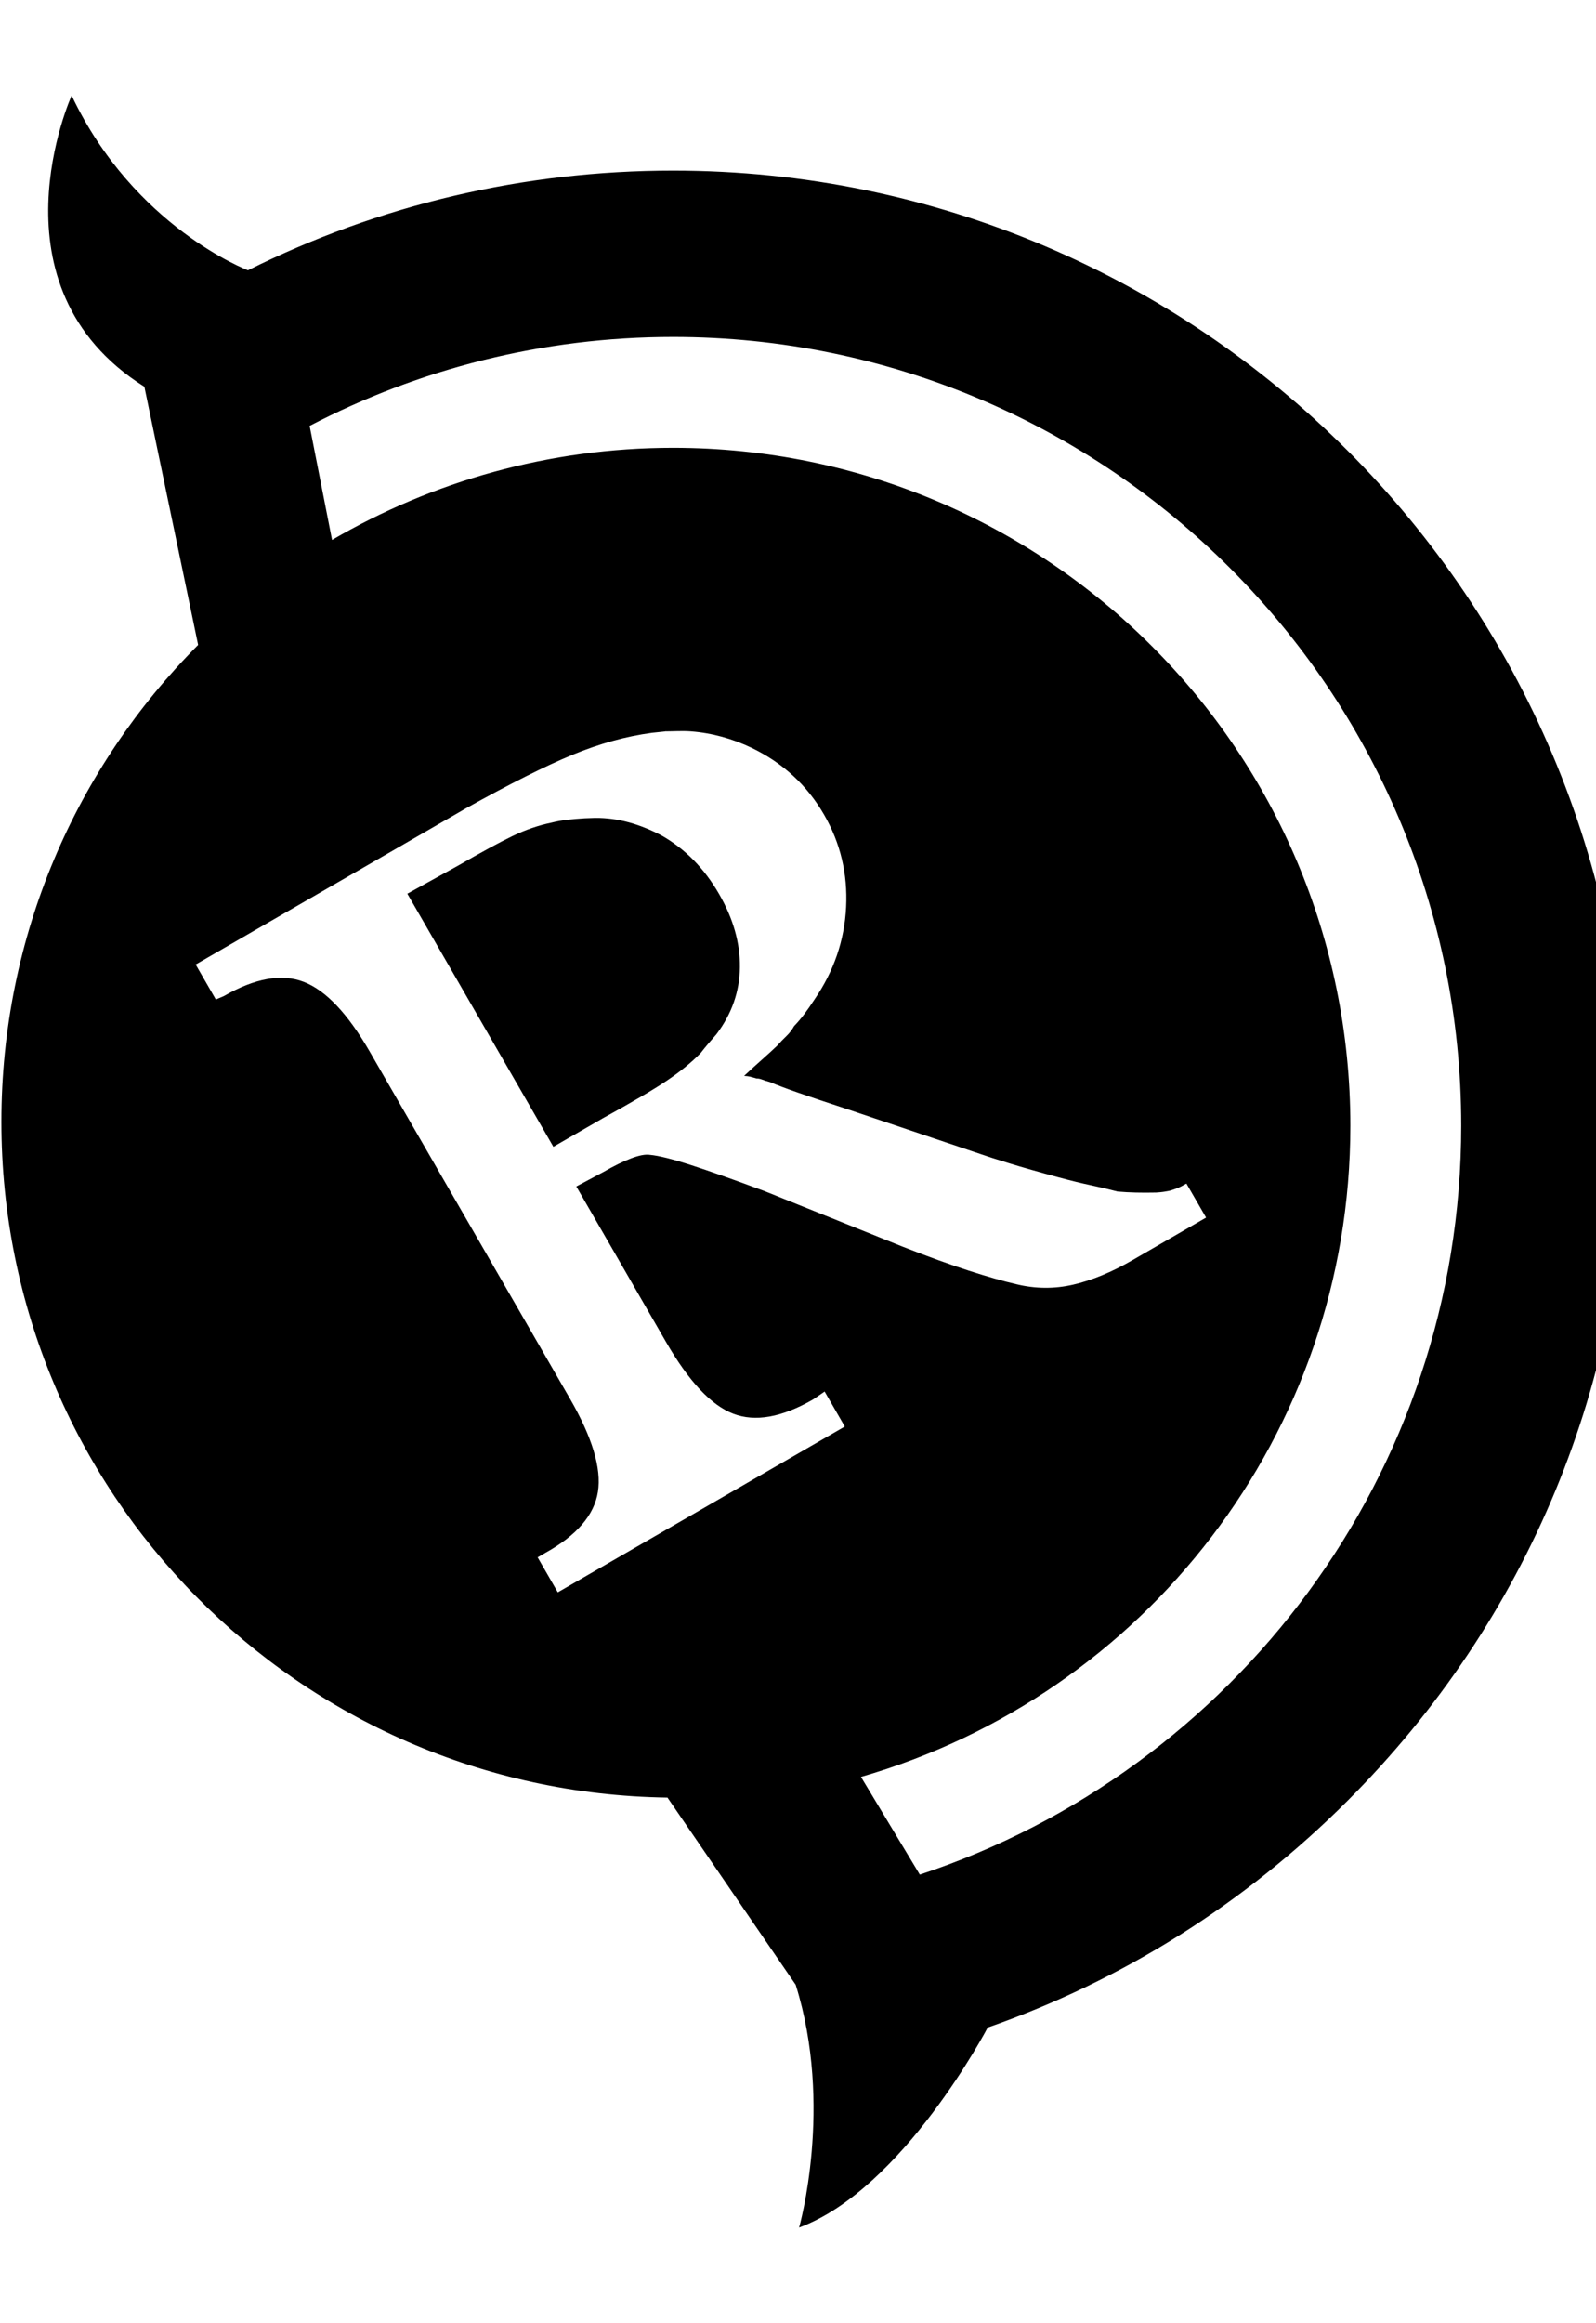 <!-- Generated by IcoMoon.io -->
<svg version="1.1" xmlns="http://www.w3.org/2000/svg" width="22" height="32" viewBox="0 0 22 32">
<title>xren</title>
<path fill="black" d="M0.988 1.317c0.861 1.813 2.43 2.406 2.43 2.406 1.799-0.898 3.795-1.373 5.86-1.373 7.254 0 13.156 5.901 13.156 13.155 0 3.51-1.369 6.81-3.856 9.296-1.426 1.427-3.119 2.483-4.963 3.126 0 0-1.167 2.227-2.6 2.755 0 0 0.478-1.672-0.047-3.344l-1.767-2.578c-5.084-0.071-9.182-4.212-9.182-9.309 0-2.564 1.034-4.885 2.712-6.568l-0.741-3.556c-2.194-1.383-1.003-4.010-1.003-4.010zM9.278 4.641c-1.803 0-3.509 0.444-5.010 1.225l0.309 1.571c1.38-0.804 2.988-1.269 4.7-1.269 5.158 0 9.337 4.179 9.337 9.337 0 4.257-2.849 7.847-6.746 8.97l0.811 1.346c4.33-1.43 7.463-5.514 7.463-10.316 0-5.992-4.873-10.864-10.865-10.864zM9.168 10.075l-0.182 0.019q-0.534 0.071-1.094 0.302t-1.468 0.737l-3.727 2.152 0.278 0.482 0.109-0.046q0.647-0.373 1.103-0.197t0.91 0.962l2.76 4.78q0.461 0.799 0.385 1.282t-0.73 0.844l-0.101 0.059 0.278 0.482 3.956-2.284-0.278-0.482-0.158 0.108q-0.647 0.373-1.103 0.197t-0.925-0.987l-1.237-2.143 0.375-0.2q0.216-0.124 0.382-0.187t0.259-0.048q0.178 0.016 0.563 0.14t1.008 0.356l1.915 0.77q0.524 0.205 0.908 0.329t0.657 0.187q0.393 0.095 0.781 0.006t0.819-0.338l1.014-0.586-0.271-0.469q-0.076 0.044-0.124 0.063t-0.106 0.036q-0.045 0.009-0.084 0.015t-0.104 0.010q-0.151 0.003-0.279 0t-0.253-0.014q-0.16-0.043-0.363-0.086t-0.443-0.108q-0.42-0.113-0.687-0.195t-0.395-0.127l-1.868-0.629q-0.375-0.122-0.639-0.214t-0.399-0.15q-0.060-0.016-0.104-0.033t-0.076-0.015q0 0-0.010-0.003t-0.010-0.003q-0.040-0.011-0.070-0.019t-0.083-0.011q0.143-0.133 0.255-0.232t0.199-0.182q0.061-0.069 0.127-0.132t0.107-0.138q0.074-0.077 0.141-0.166t0.139-0.199q0.404-0.588 0.438-1.276t-0.303-1.271q-0.351-0.609-0.996-0.921c-0.264-0.127-0.549-0.206-0.841-0.228-0.118-0.009-0.238-0-0.356-0zM8.2 11.266c0.327-0.004 0.629 0.091 0.916 0.24q0.489 0.276 0.796 0.808 0.293 0.507 0.287 1.009t-0.322 0.921q-0.061 0.069-0.117 0.135t-0.104 0.128q-0.192 0.195-0.466 0.379t-0.877 0.515l-0.685 0.395-2.013-3.486 0.705-0.39q0.469-0.271 0.74-0.402t0.543-0.187q0.103-0.026 0.214-0.039t0.241-0.021l0.141-0.005z"></path>
</svg>
